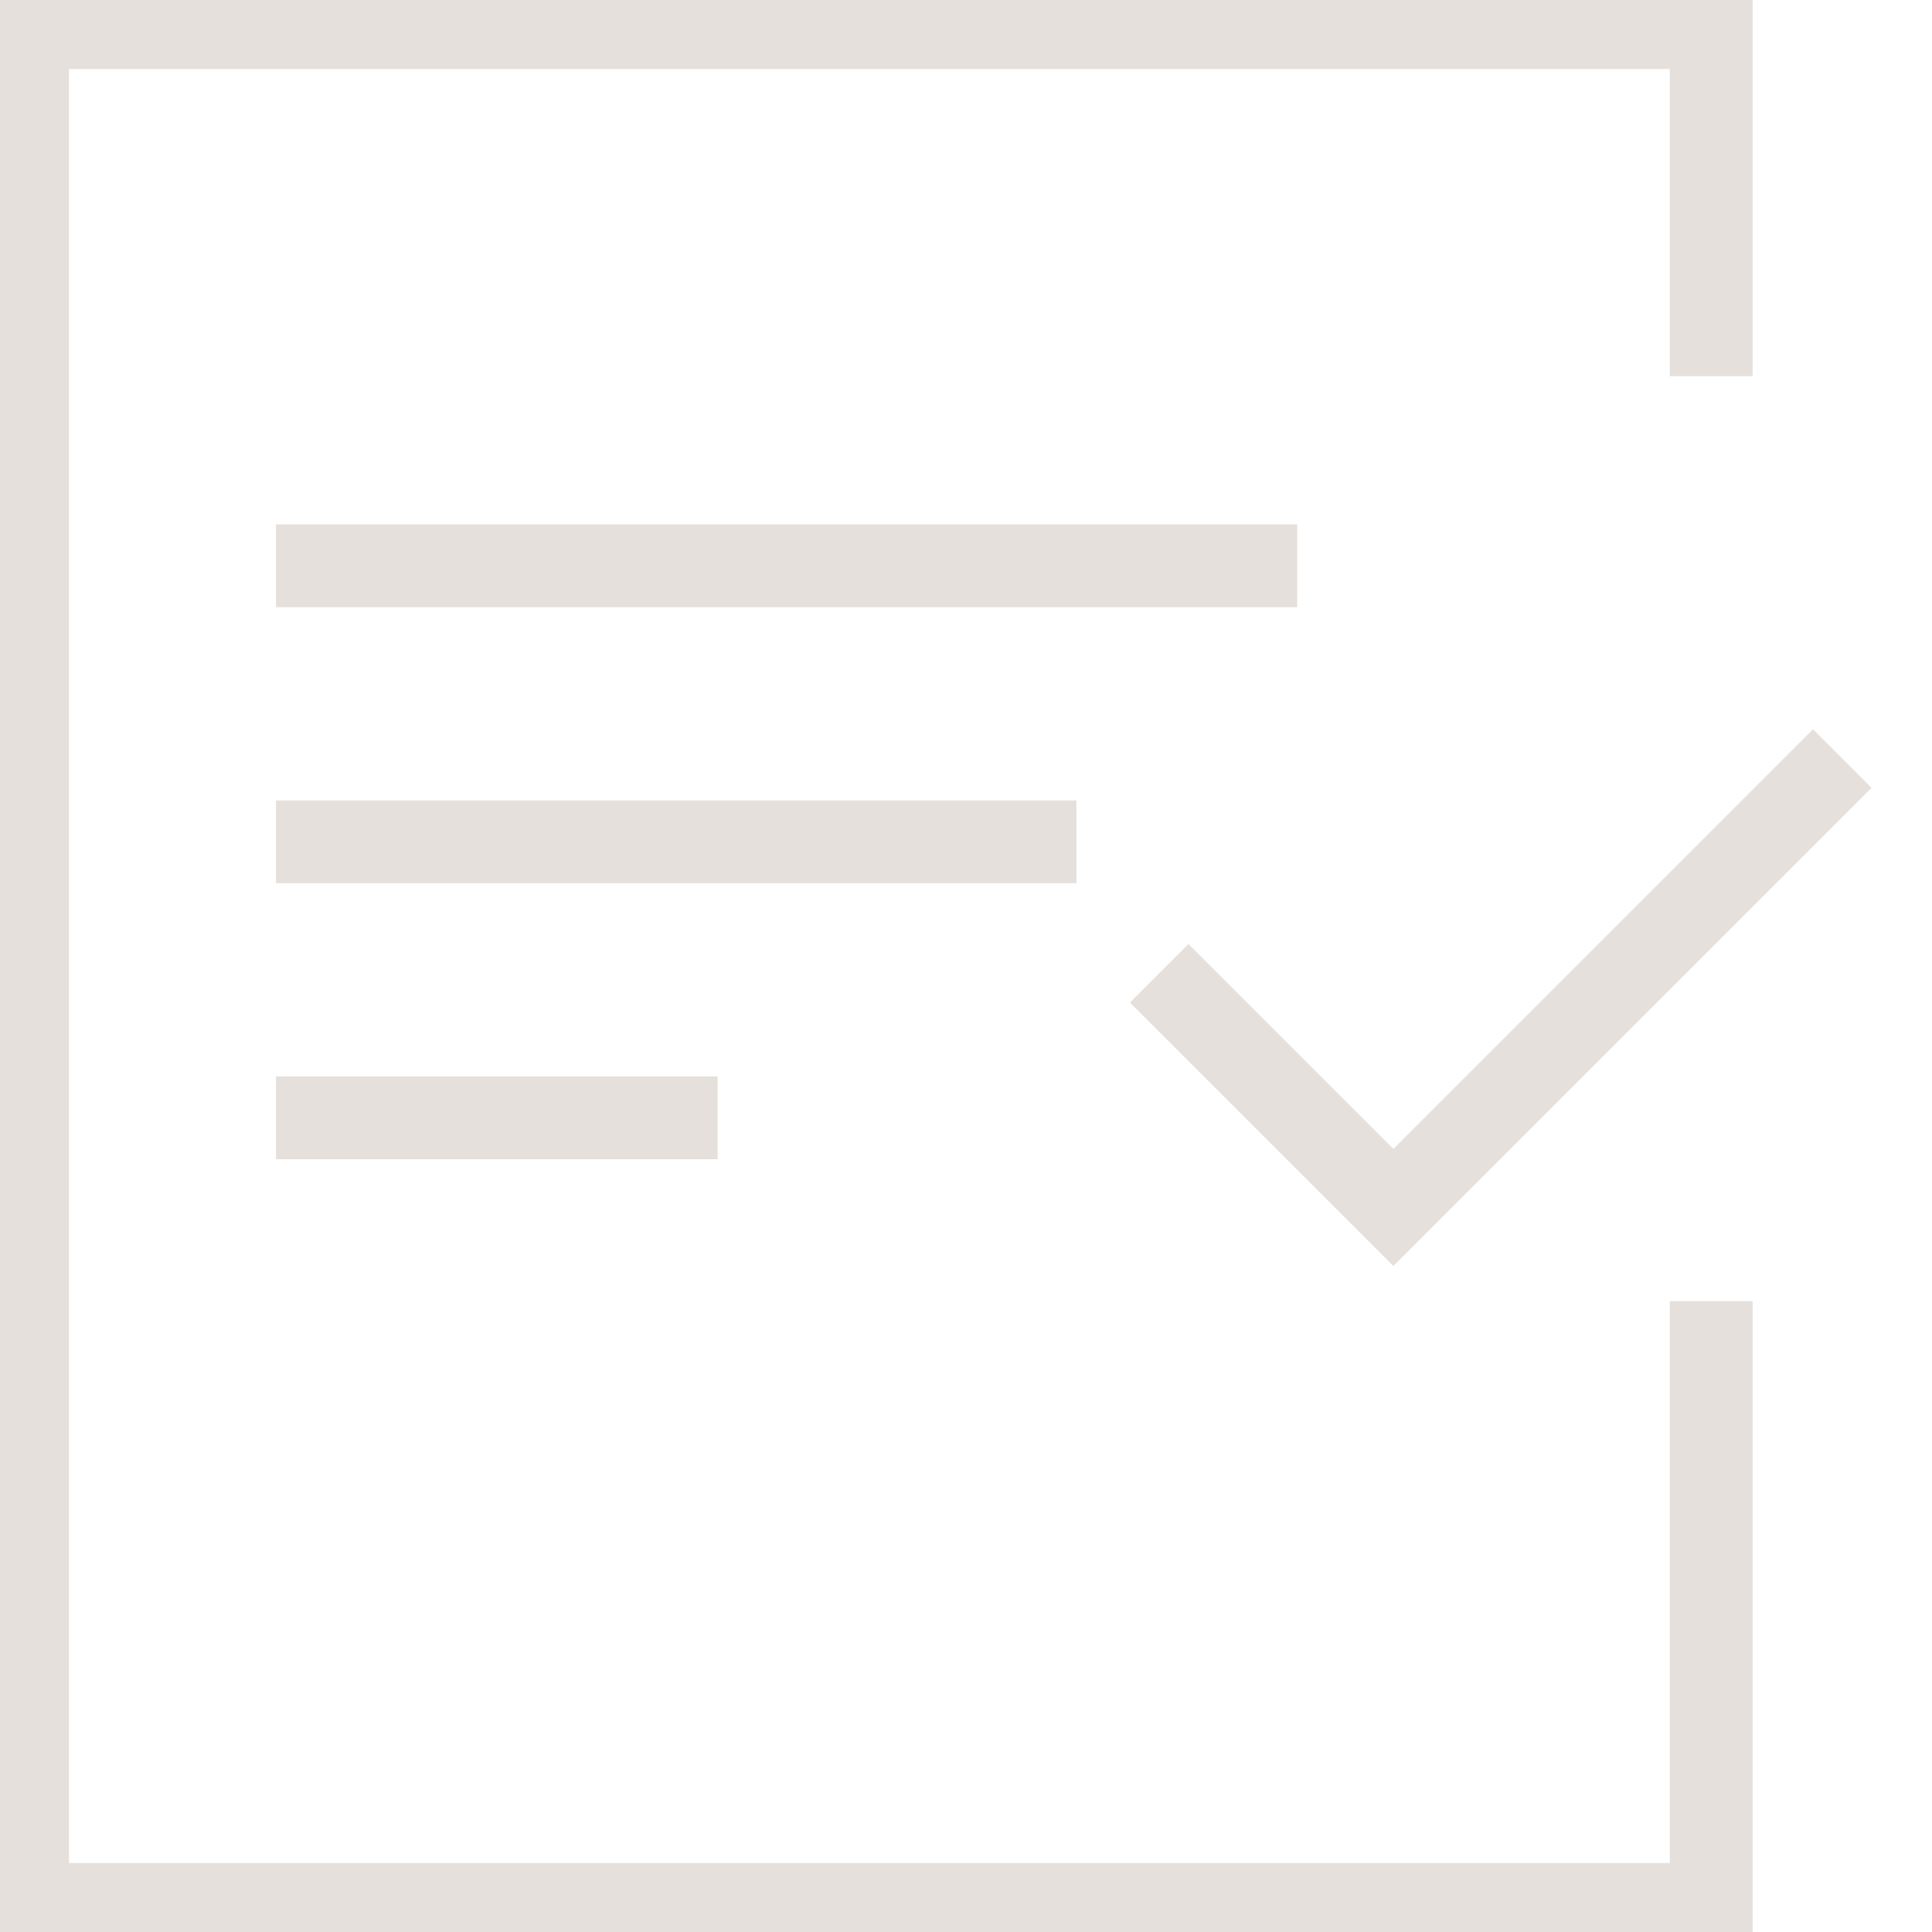 <svg width="70" height="70" viewBox="0 0 70 70" fill="none" xmlns="http://www.w3.org/2000/svg">
<g clip-path="url(#clip0_1131_544)">
<path d="M62 47.143V69H1V1H62V13.629" stroke="#E5E0DB" stroke-width="3"/>
<line x1="10" y1="20.5" x2="47" y2="20.5" stroke="#E5E0DB" stroke-width="3"/>
<line x1="10" y1="30.5" x2="39" y2="30.5" stroke="#E5E0DB" stroke-width="3"/>
<line x1="10" y1="40.5" x2="26" y2="40.5" stroke="#E5E0DB" stroke-width="3"/>
<path d="M66.749 27.485L50.485 43.749L42 35.264" stroke="#E5E0DB" stroke-width="3"/>
</g>
<defs>
<clipPath id="clip0_1131_544">
<rect width="70" height="70" fill="white"/>
</clipPath>
</defs>
</svg>
